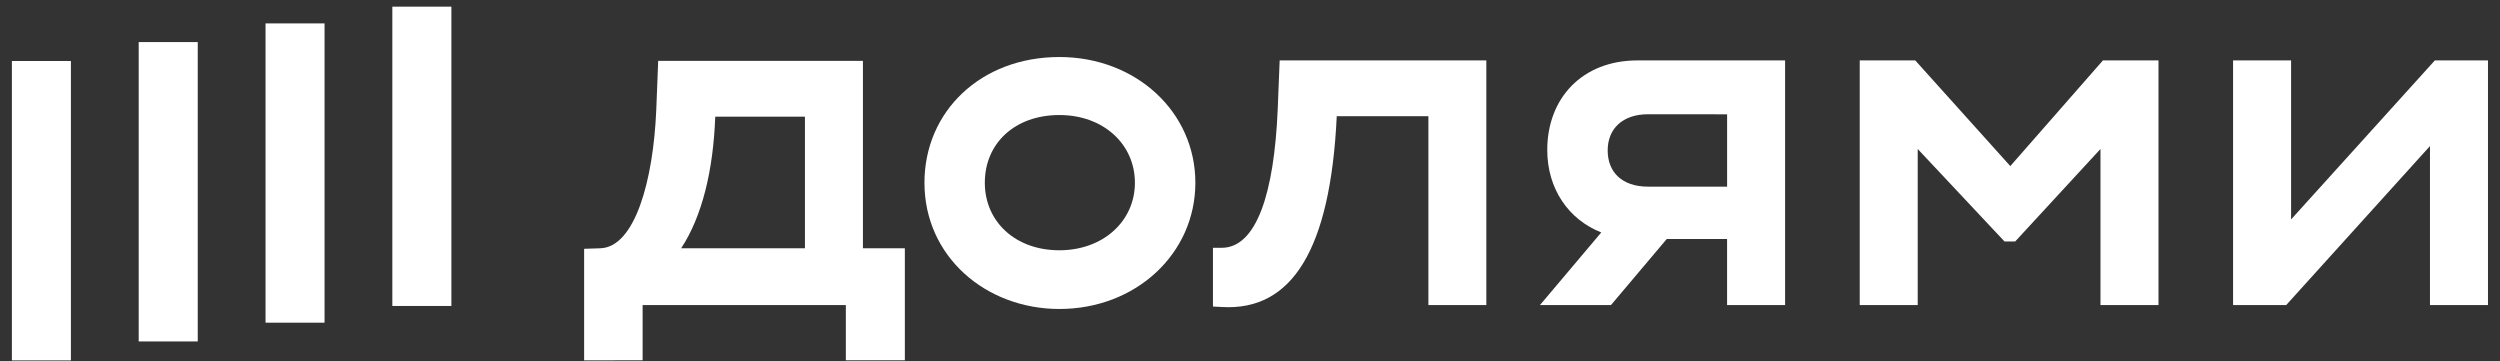 <svg width="83" height="12" viewBox="0 0 83 12" fill="none" xmlns="http://www.w3.org/2000/svg">
<rect x="0" y="0" width="83" height="12" fill="#333333" stroke="none"/>
<path d="M14.986 0.221H13.026V10.158H14.986V0.221Z" fill="white"/>
<path d="M10.775 0.777H8.816V10.713H10.775V0.777Z" fill="white"/>
<path d="M6.565 1.397H4.605V11.336H6.565V1.397Z" fill="white"/>
<path d="M2.354 2.025H0.395L0.395 11.965H2.354L2.354 2.025Z" fill="white"/>
<path d="M66.742 5.514L63.587 2.006H61.743V10.128H63.668V4.946L66.549 8.016H66.905L69.736 4.946V10.128H71.662V2.006H69.817L66.742 5.514Z" fill="white"/>
<path d="M80.837 2.006L76.064 7.285V2.006H74.138V10.128H75.902L80.675 4.849V10.128H82.601V2.006H80.837Z" fill="white"/>
<path d="M51.369 4.978C51.369 6.271 52.077 7.29 53.162 7.717L51.127 10.128H53.484L55.336 7.935H57.339V10.128H59.265V2.006H54.362C52.534 2.006 51.369 3.257 51.369 4.978ZM57.34 3.795V6.197H54.719C53.844 6.197 53.375 5.709 53.375 4.995C53.375 4.28 53.861 3.793 54.719 3.793L57.34 3.795Z" fill="white"/>
<path d="M42.42 3.631C42.302 6.424 41.713 8.227 40.559 8.227H40.27V10.177L40.578 10.193C42.892 10.322 44.17 8.292 44.38 3.858H47.423V10.128H49.346V2.006H42.485L42.42 3.631Z" fill="white"/>
<path d="M35.171 1.893C32.566 1.893 30.692 3.696 30.692 6.067C30.692 8.519 32.731 10.258 35.171 10.258C37.712 10.258 39.686 8.422 39.686 6.067C39.686 3.711 37.712 1.893 35.171 1.893ZM35.171 8.309C33.699 8.309 32.696 7.35 32.696 6.067C32.696 4.751 33.7 3.819 35.171 3.819C36.642 3.819 37.679 4.794 37.679 6.067C37.679 7.34 36.627 8.309 35.171 8.309Z" fill="white"/>
<path d="M28.649 2.021H21.852L21.788 3.646C21.691 5.986 21.08 8.212 19.927 8.243L19.393 8.26V11.964L21.335 11.96V10.129H28.082V11.96H30.041V8.243H28.649V2.021ZM26.724 8.243H22.614C23.309 7.188 23.681 5.661 23.746 3.874H26.724V8.243Z" fill="white"/>
</svg>
